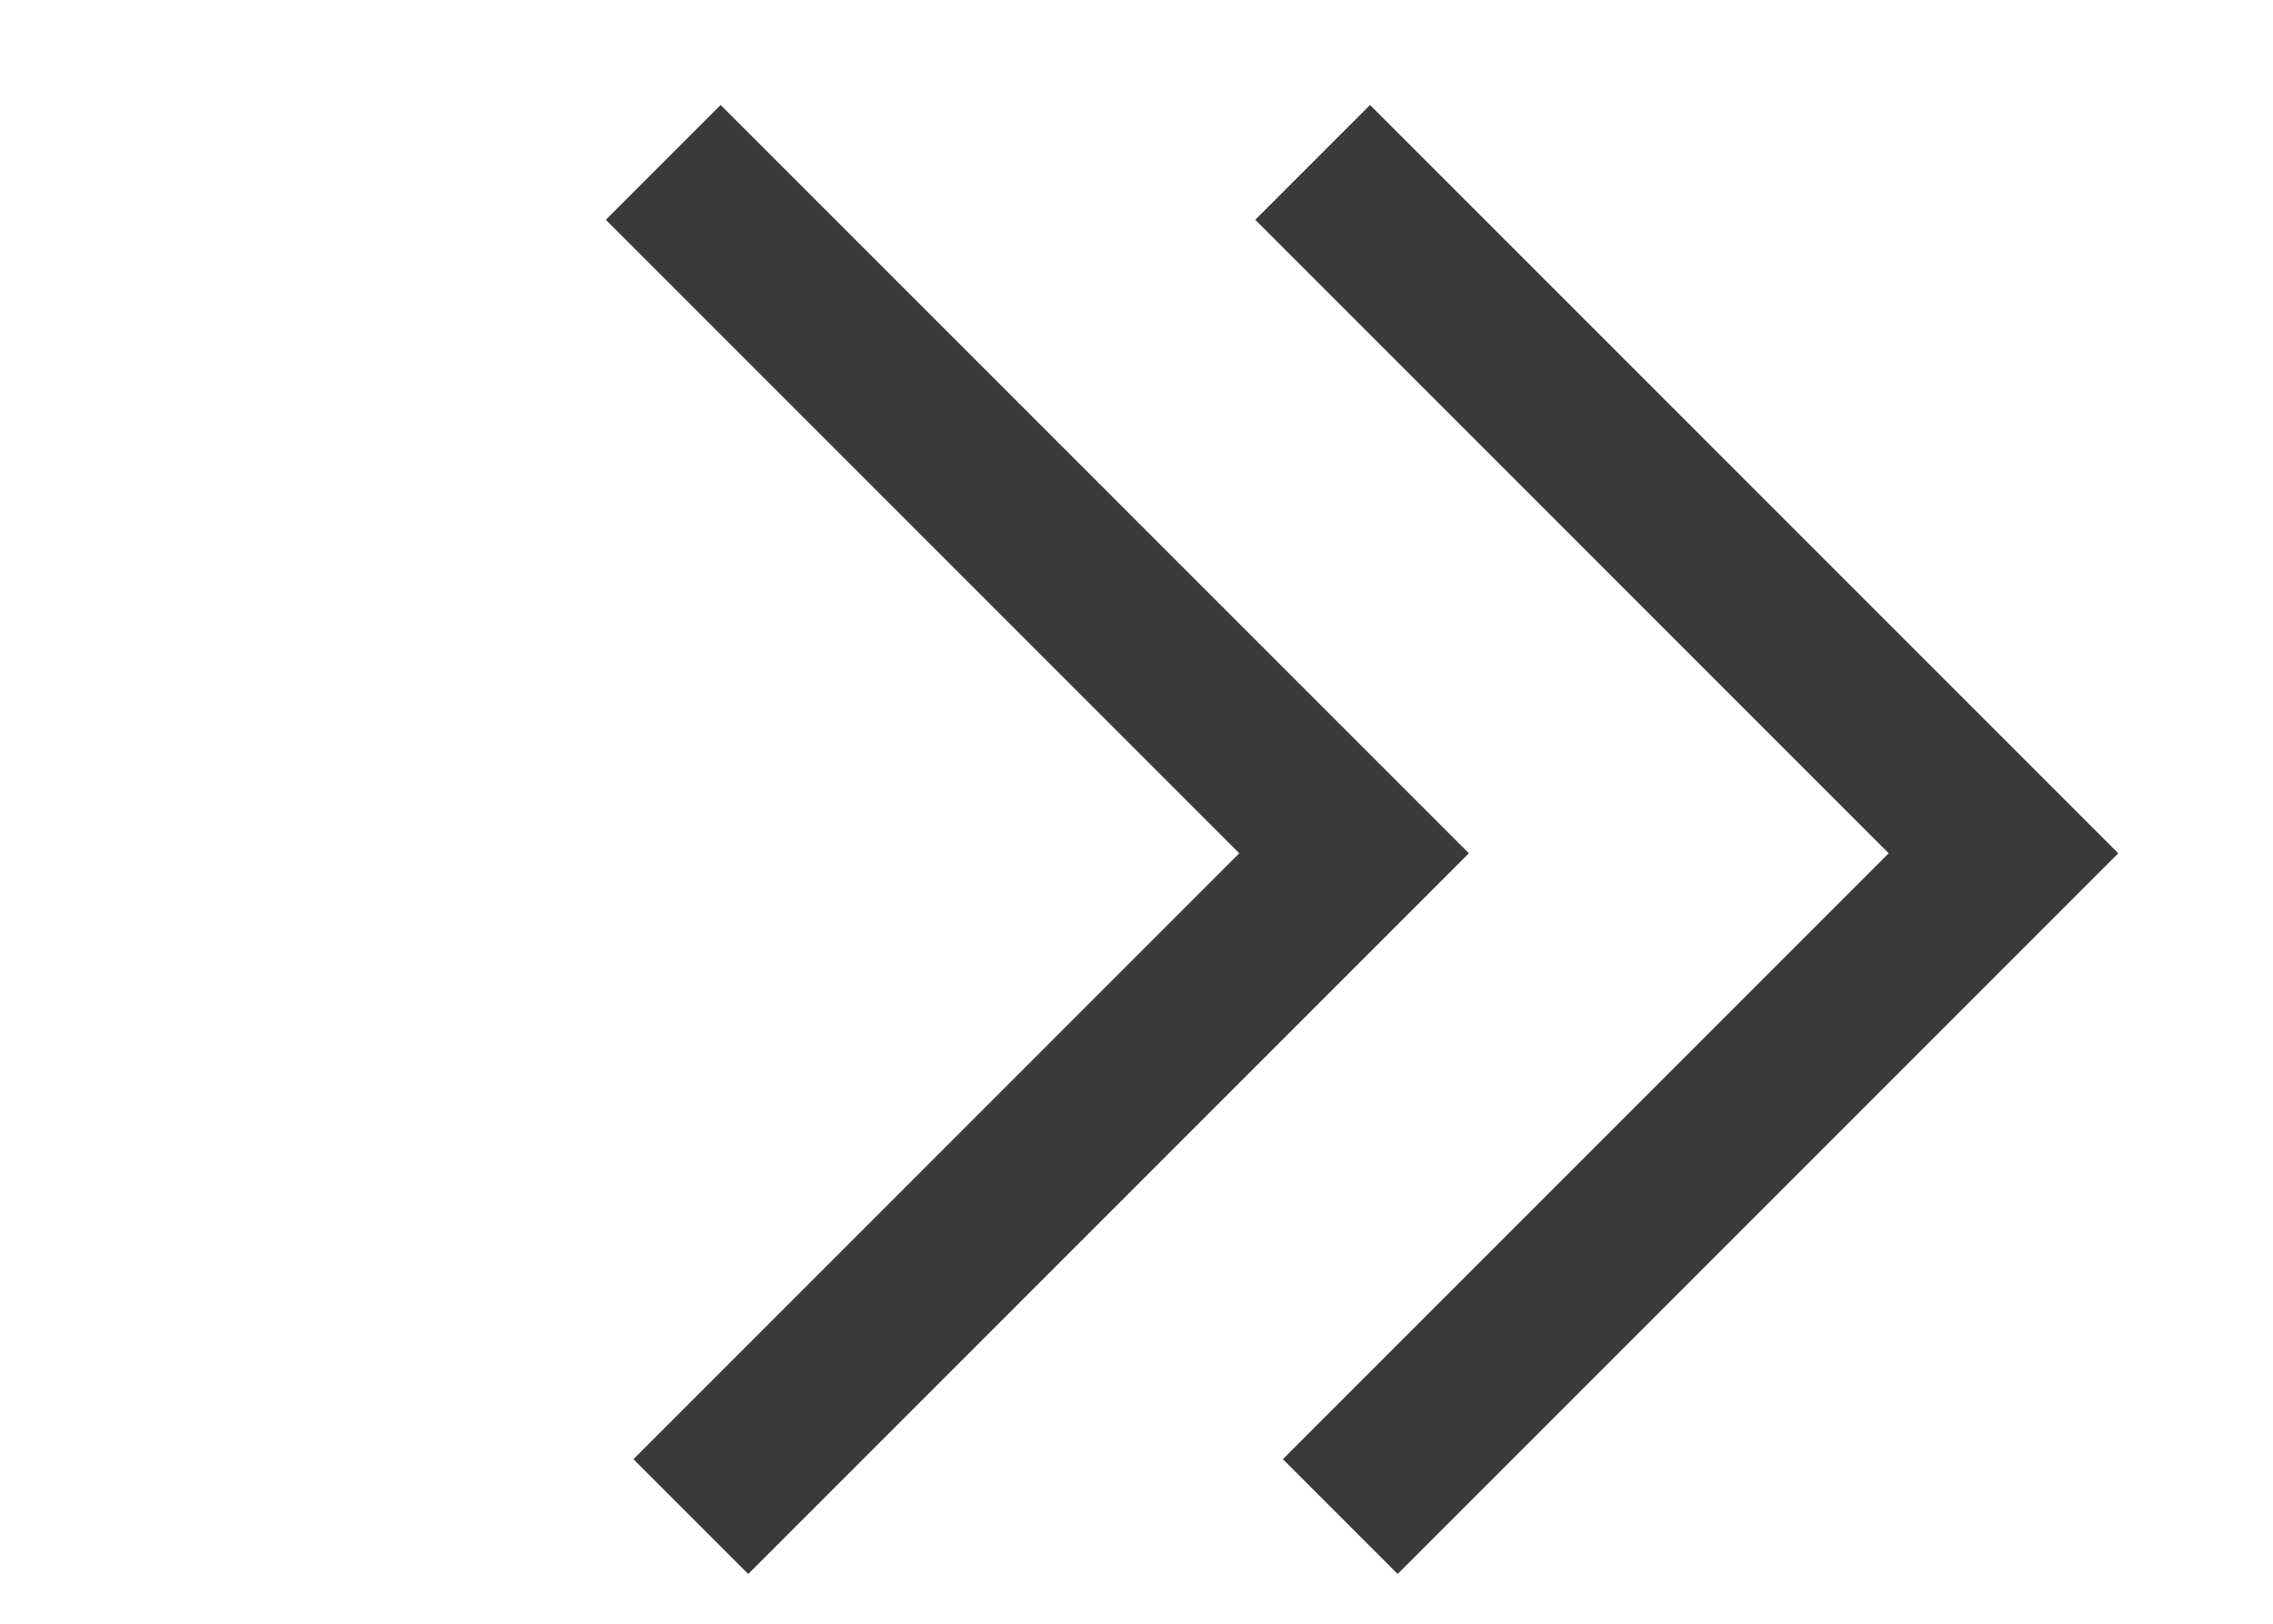 <svg width="14" height="10" viewBox="0 0 14 10" fill="none" xmlns="http://www.w3.org/2000/svg">
<path d="M8.085 1L12.34 5.255L8.255 9.34" stroke="#3A3A3A"/>
<path d="M4.085 1L8.34 5.255L4.255 9.34" stroke="#3A3A3A"/>
</svg>
